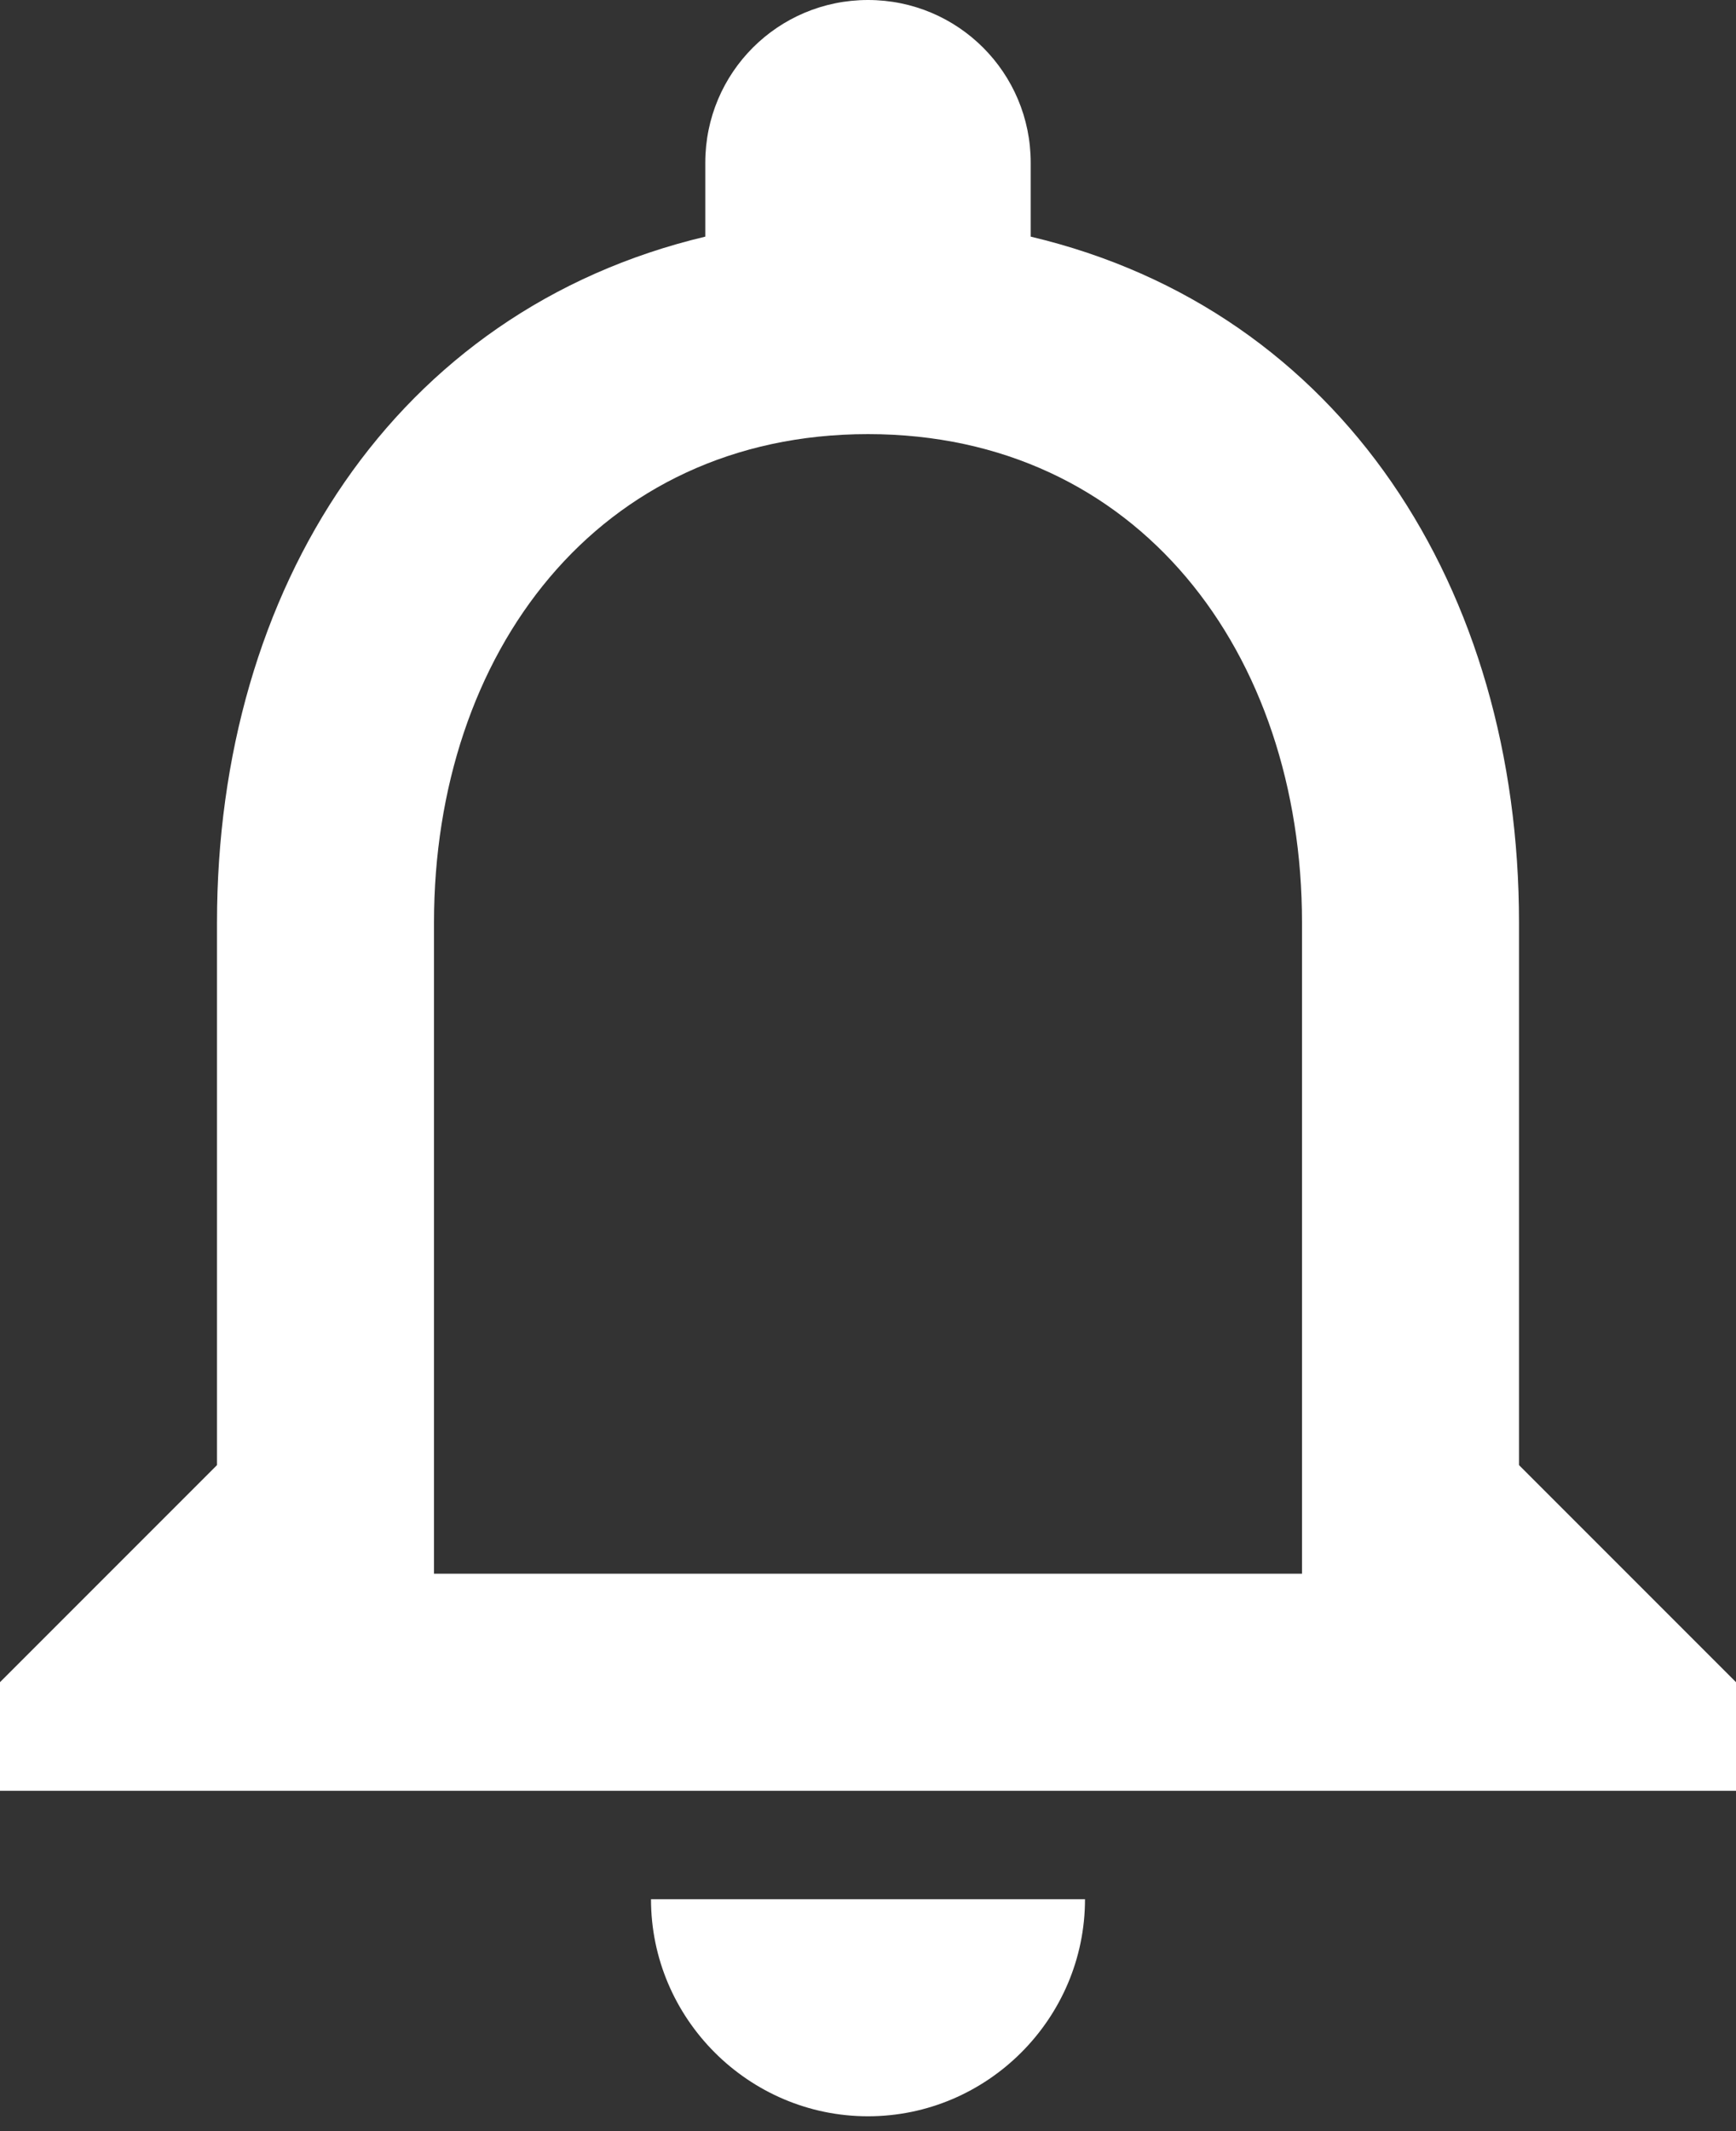 <svg width="22" height="27" viewBox="0 0 22 27" fill="none" xmlns="http://www.w3.org/2000/svg">
<rect x="0" y="0" width="22" height="27" fill="#333333" stroke="none"/>
<path d="M11 26.812C12.512 26.812 13.75 25.575 13.75 24.062H8.25C8.25 25.575 9.488 26.812 11 26.812ZM19.25 18.562V11.688C19.25 7.466 17.009 3.933 13.062 2.998V2.062C13.062 0.921 12.141 0 11 0C9.859 0 8.938 0.921 8.938 2.062V2.998C5.005 3.933 2.75 7.452 2.75 11.688V18.562L0 21.312V22.688H22V21.312L19.25 18.562ZM16.5 19.938H5.5V11.688C5.5 8.277 7.576 5.5 11 5.5C14.424 5.5 16.5 8.277 16.5 11.688V19.938Z" fill="white"/>
</svg>
